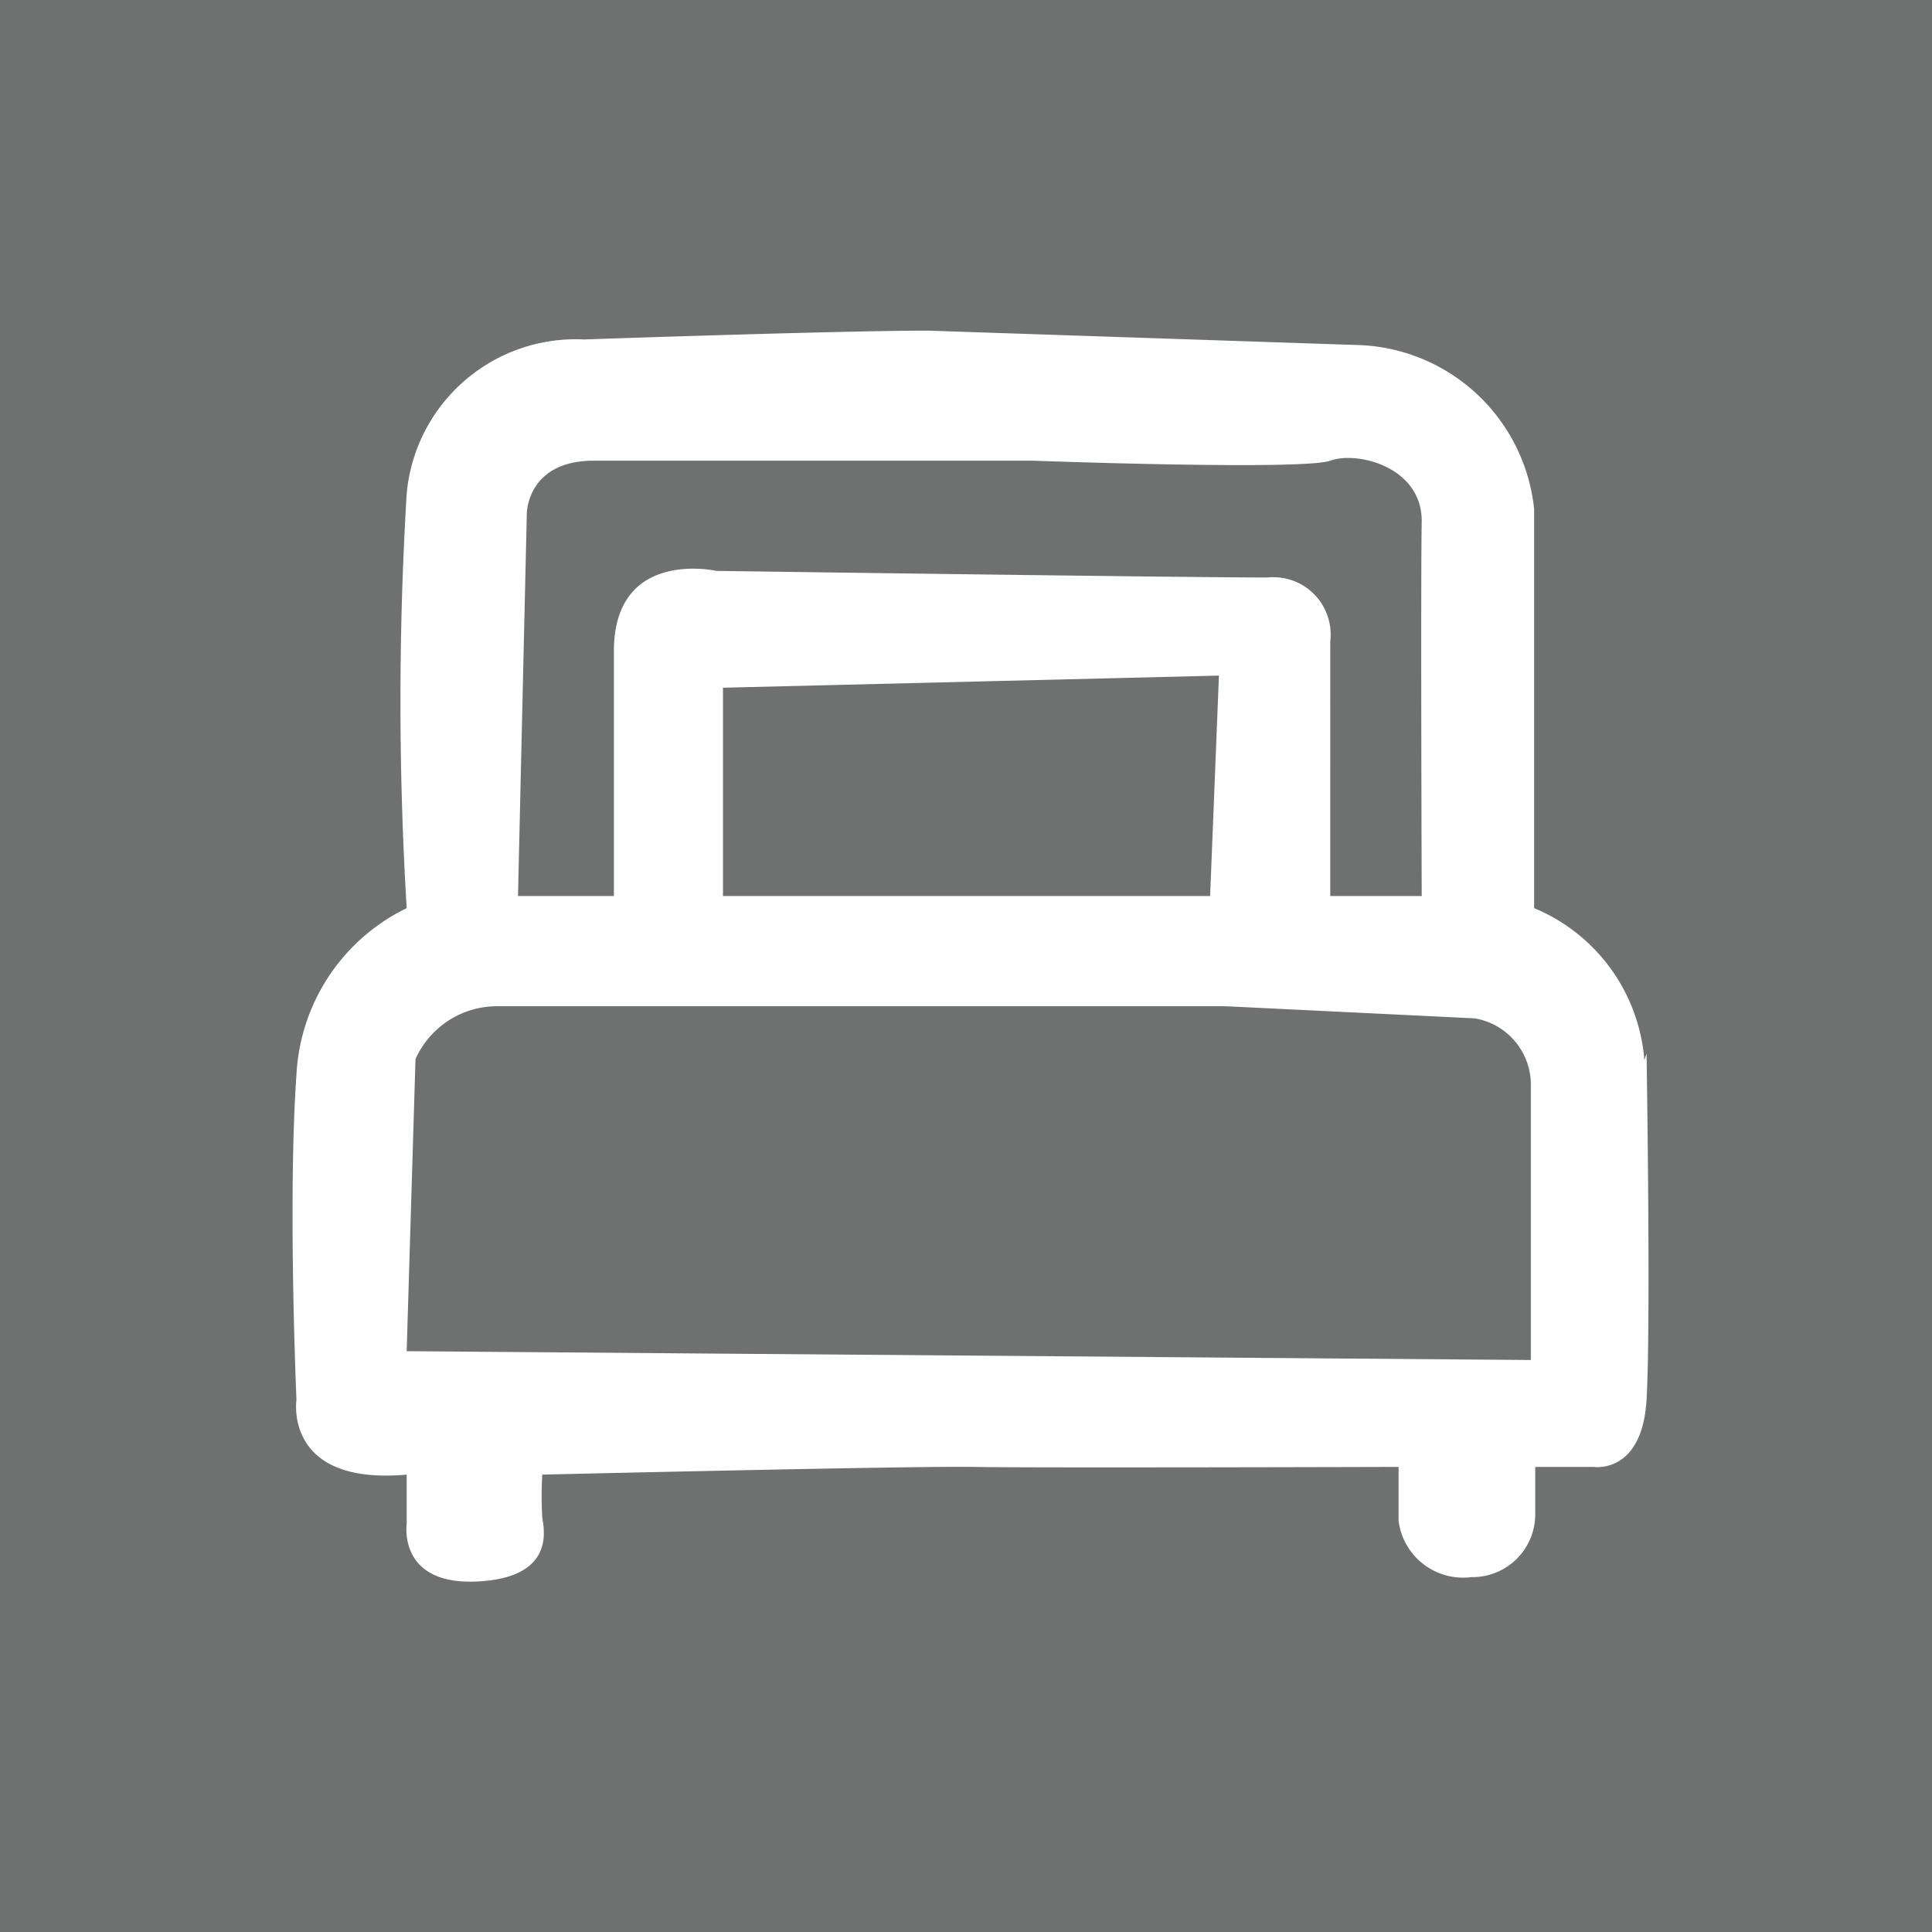 <svg xmlns="http://www.w3.org/2000/svg" width="25" height="25" viewBox="0 0 17.53 17.53"><defs><style>.cls-1{fill:#6f7171;}.cls-2{fill:#fff;}</style></defs><g id="Layer_2" data-name="Layer 2"><g id="Layer_1-2" data-name="Layer 1"><rect class="cls-1" width="17.53" height="17.53"/><path class="cls-2" d="M13.89,12.34l-10.2-.08.08-2.65a.81.81,0,0,1,.74-.48c.53,0,6.61,0,6.61,0l2.26.11a.61.61,0,0,1,.51.62c0,.51,0,2.52,0,2.52M11.06,6.13l-.08,2H6.56l0-1.89ZM5.37,4.18l4,0s2.45.09,2.7,0,.84.06.83.56,0,3.39,0,3.39h-.83V5.82a.52.52,0,0,0-.57-.58c-.74,0-5-.06-5-.06s-.93-.21-.93.73,0,2.22,0,2.22H4.7l.08-3.47s0-.47.59-.48m9.55,5.44a1.63,1.63,0,0,0-1-1.38l0-3.62a1.66,1.66,0,0,0-1.62-1.49L8.42,3c-.81,0-3.12.08-3.12.08A1.54,1.54,0,0,0,3.69,4.48a31.31,31.31,0,0,0,0,3.76,1.78,1.78,0,0,0-1,1.51c-.08,1.13,0,2.95,0,2.95s-.12.78,1,.68v.45s-.08.55.63.52.62-.46.6-.58a3.57,3.57,0,0,1,0-.39s3.4-.08,3.91-.07,3.86,0,3.86,0v.49a.59.59,0,0,0,.66.51.57.57,0,0,0,.58-.58v-.42l.53,0s.44.07.48-.61,0-3.14,0-3.14"/></g></g></svg>